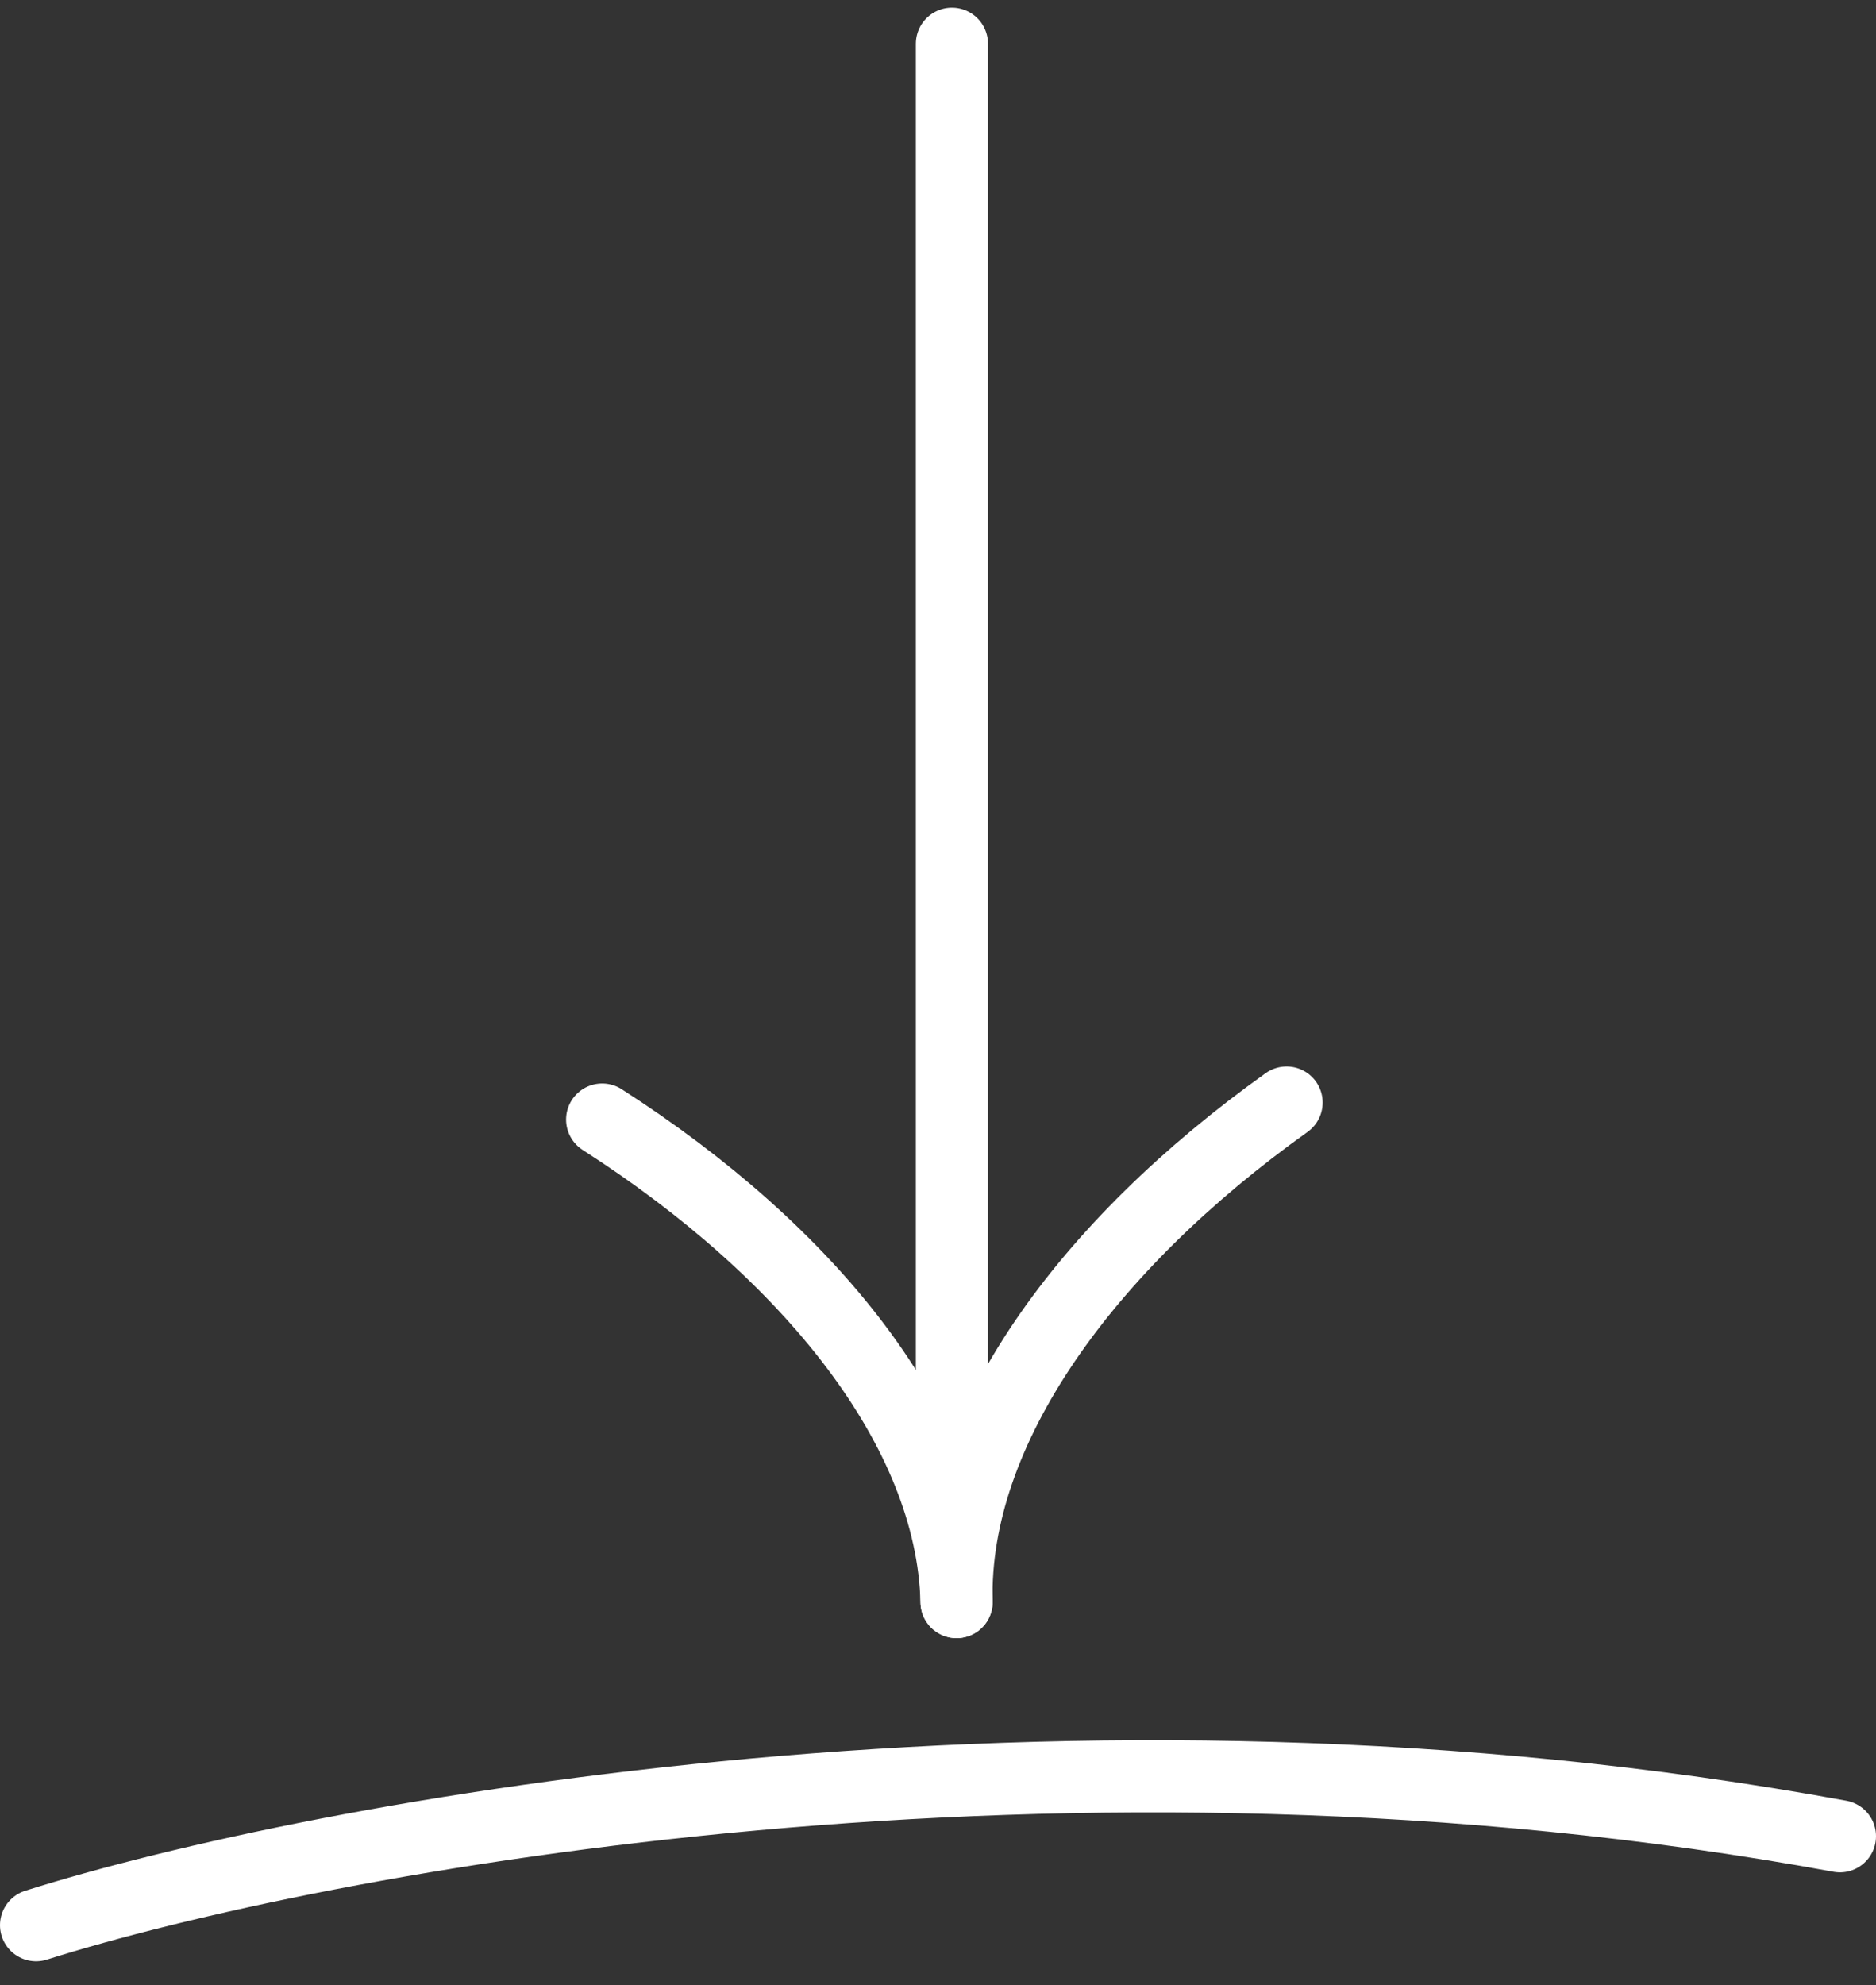 <svg width="52" height="55" viewBox="0 0 52 55" fill="none" xmlns="http://www.w3.org/2000/svg">
<rect x="0" y="0" width="52" height="55" fill="#333333" stroke="none"/>
<path class="arrow-stroke" d="M1 53.338C8.772 50.883 29.653 46.953 51 50.874" stroke="white" stroke-width="2" stroke-linecap="round"/>
<path class="arrow-stroke" d="M26.386 1.213C26.386 15.713 26.386 18.713 26.386 39.194" stroke="white" stroke-width="2" stroke-linecap="round"/>
<path class="spike" d="M35.662 30.547C30.091 34.524 26.396 39.619 26.515 44.385" stroke="white" stroke-width="2" stroke-linecap="round" stroke-dasharray="18"/>
<path class="spike" d="M16.691 31.018C22.452 34.714 26.396 39.619 26.515 44.385" stroke="white" stroke-width="2" stroke-linecap="round" stroke-dasharray="18"/>
</svg>
